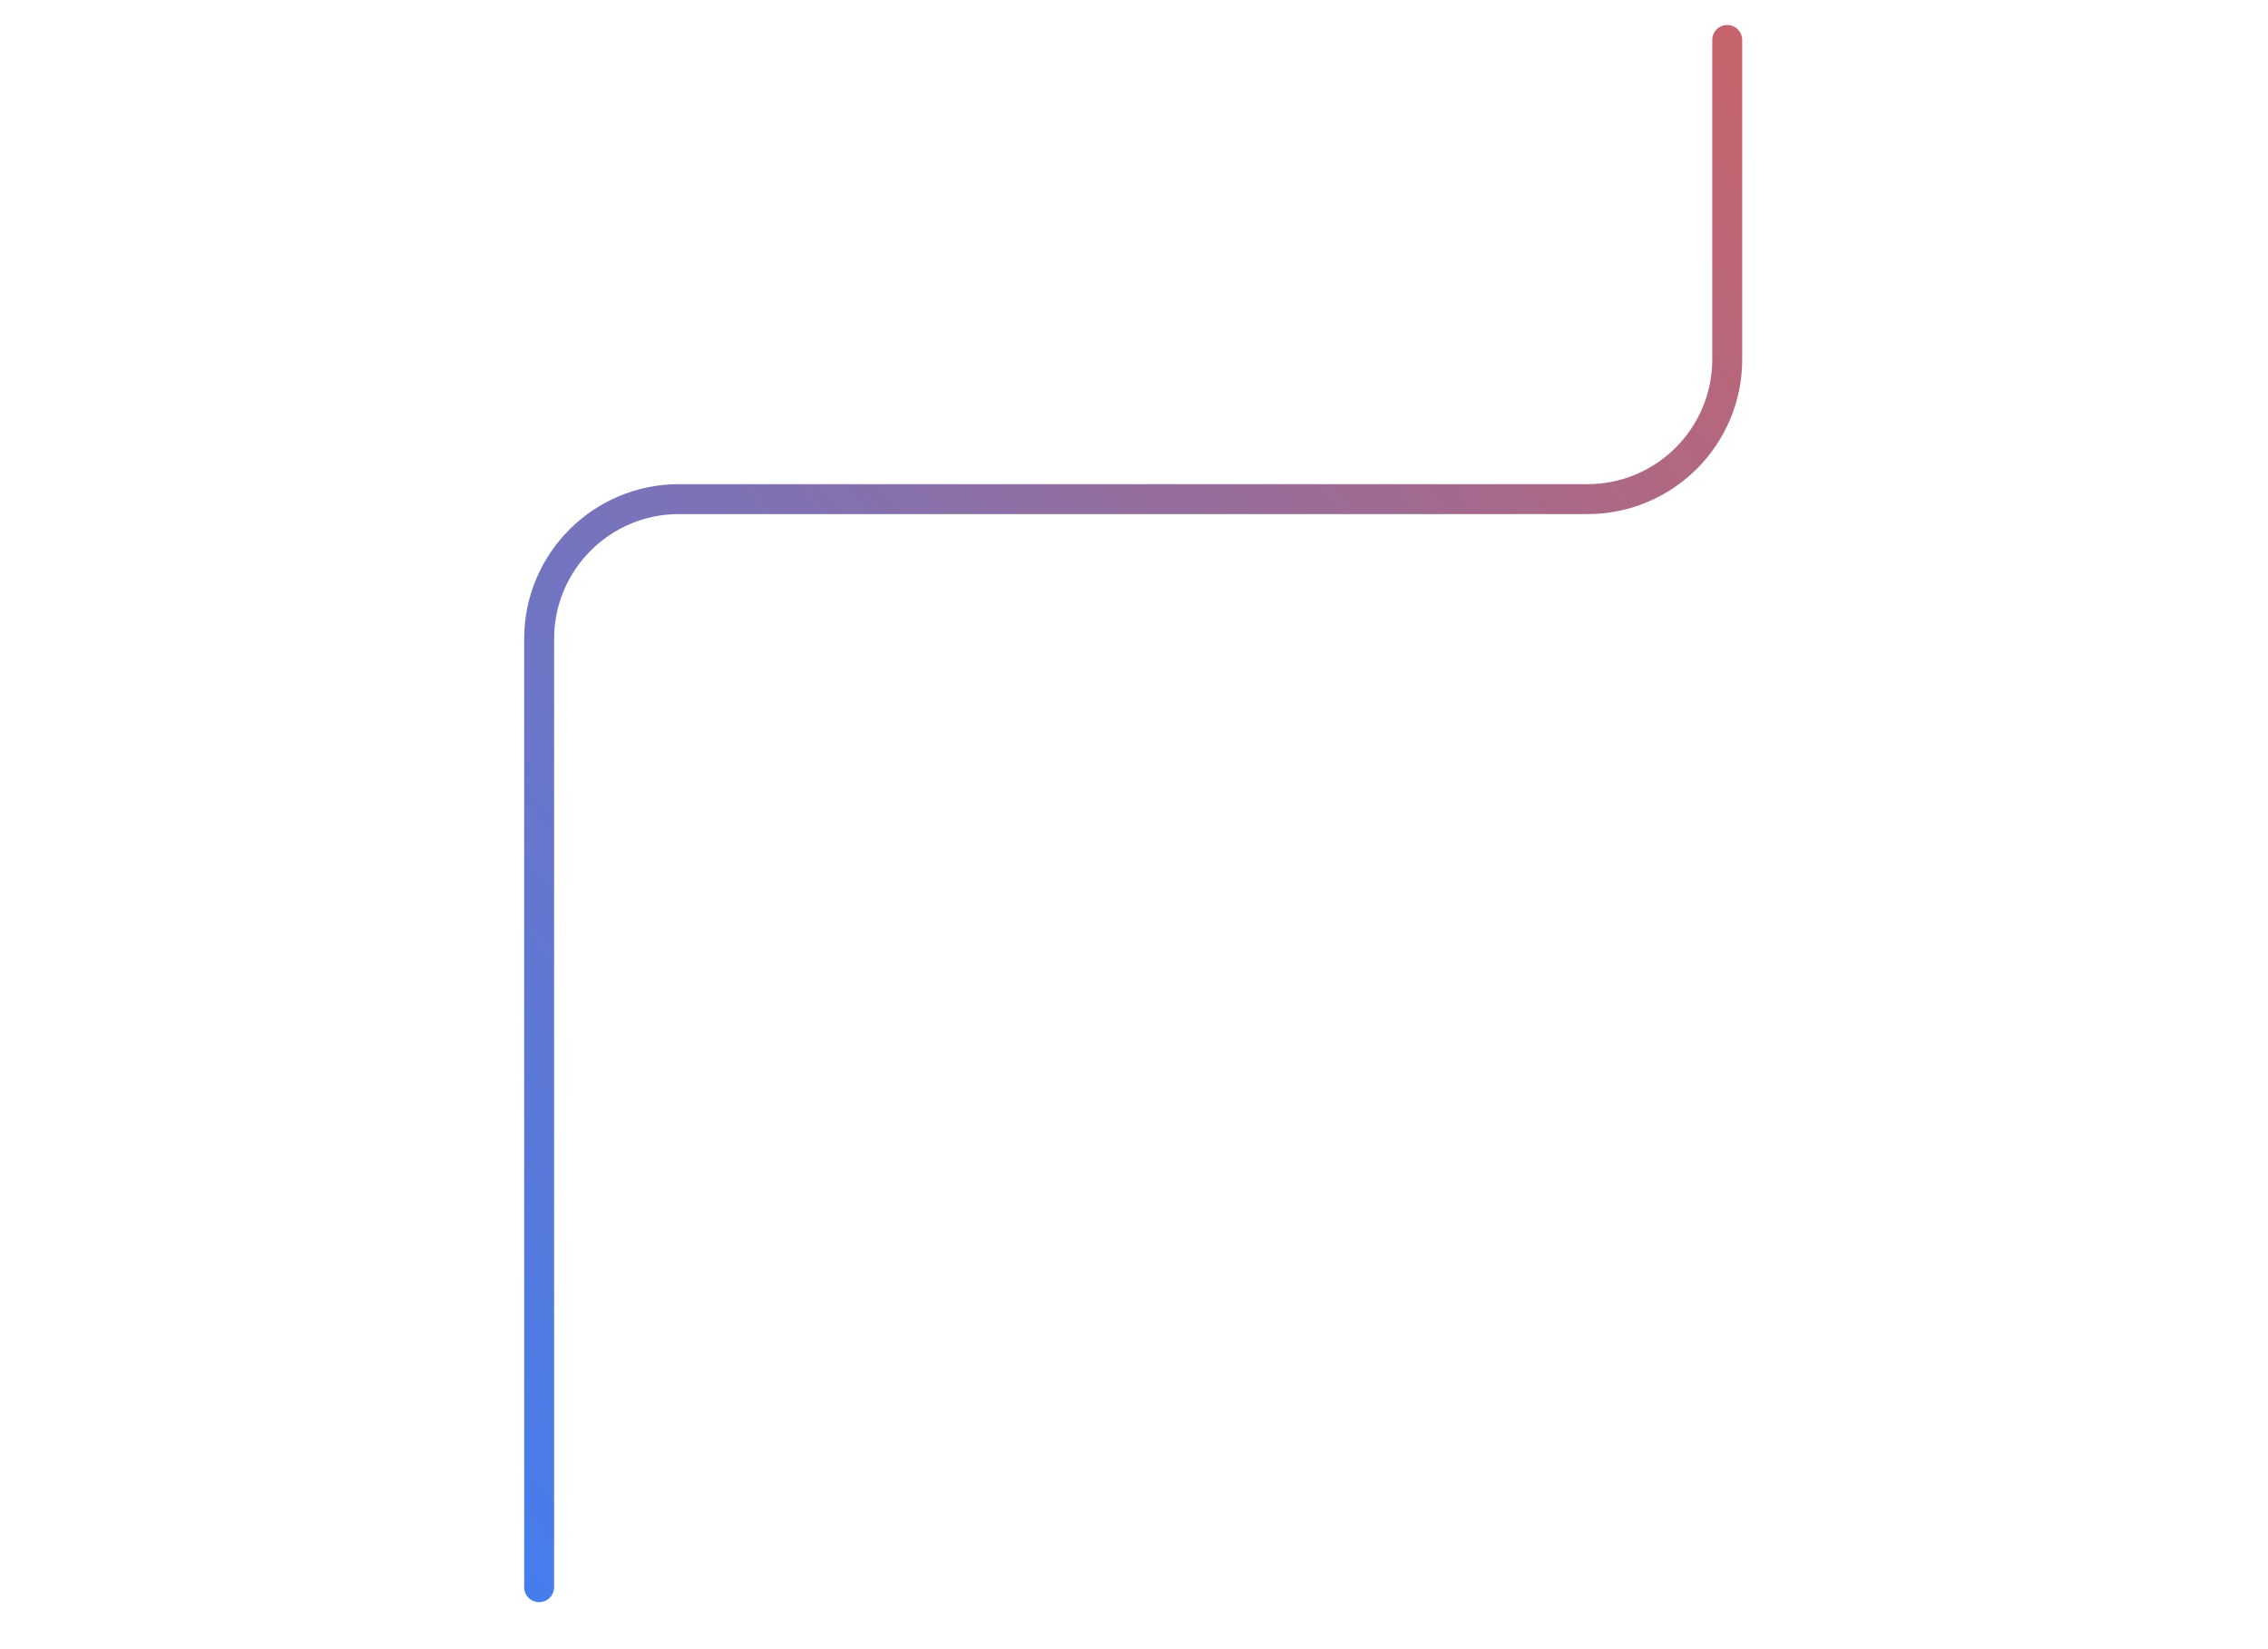 <?xml version="1.0" encoding="utf-8"?>
<svg xmlns="http://www.w3.org/2000/svg" fill="none" height="100%" overflow="visible" preserveAspectRatio="none" style="display: block;" viewBox="0 0 99 72" width="100%">
<g id="Mask group">
<mask height="72" id="mask0_0_2799" maskUnits="userSpaceOnUse" style="mask-type:luminance" width="100" x="-1" y="0">
<g id="Group">
<path d="M98.929 0.001H-0V71.038H98.929V0.001Z" fill="black" id="Vector"/>
<path d="M98.929 0.001H77.138V71.038H98.929V0.001Z" fill="url(#paint0_linear_0_2799)" id="Vector_2"/>
</g>
</mask>
<g mask="url(#mask0_0_2799)">
<path d="M23.534 69.294V27.892C23.534 24.523 26.265 21.791 29.635 21.791H69.294C72.663 21.791 75.395 19.059 75.395 15.69V1.744" id="Vector_3" stroke="url(#paint1_linear_0_2799)" stroke-linecap="round" stroke-width="1.307"/>
</g>
</g>
<defs>
<linearGradient gradientUnits="userSpaceOnUse" id="paint0_linear_0_2799" x1="77.138" x2="2256.19" y1="0.001" y2="0.001">
<stop stop-color="white"/>
<stop offset="0.5" stop-color="white" stop-opacity="0.5"/>
<stop offset="1" stop-color="white" stop-opacity="0"/>
</linearGradient>
<linearGradient gradientUnits="userSpaceOnUse" id="paint1_linear_0_2799" x1="32.795" x2="121.253" y1="85.763" y2="13.435">
<stop stop-color="#417EF2"/>
<stop offset="1" stop-color="#F15B40"/>
</linearGradient>
</defs>
</svg>
